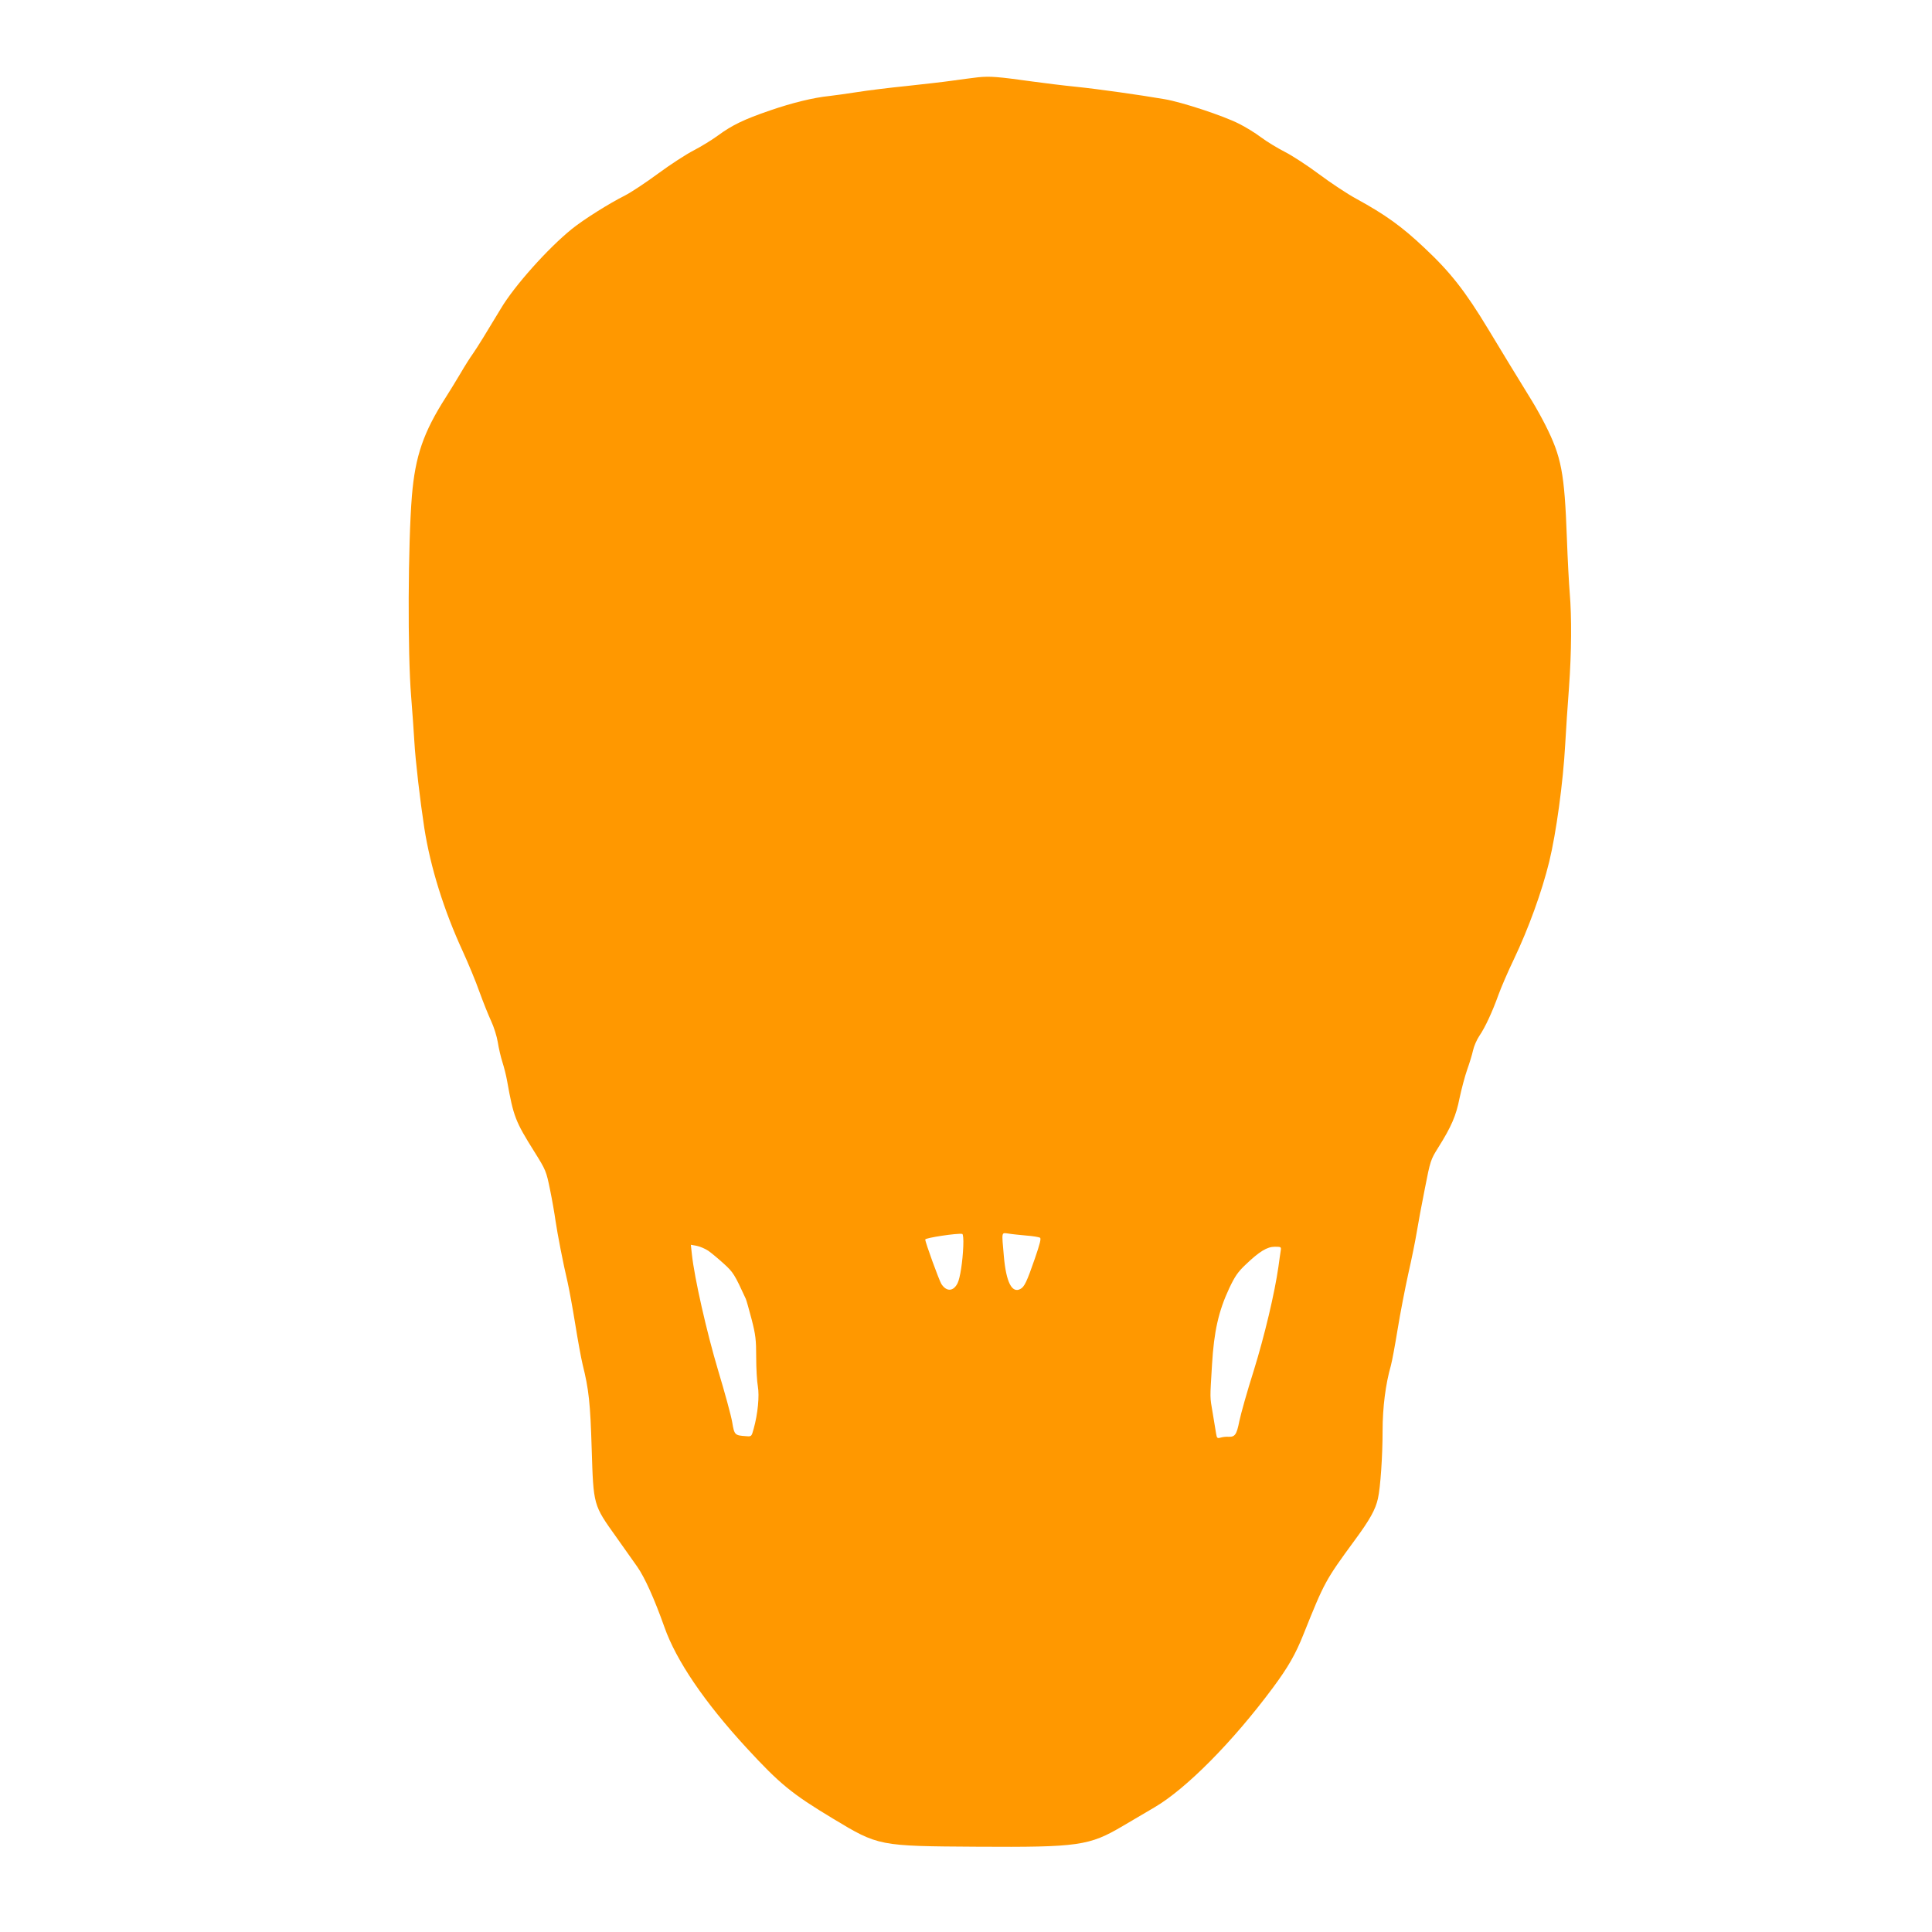 <?xml version="1.0" standalone="no"?>
<!DOCTYPE svg PUBLIC "-//W3C//DTD SVG 20010904//EN"
 "http://www.w3.org/TR/2001/REC-SVG-20010904/DTD/svg10.dtd">
<svg version="1.0" xmlns="http://www.w3.org/2000/svg"
 width="1280pt" height="1280pt" viewBox="0 0 1280 1280"
 preserveAspectRatio="xMidYMid meet">
<g transform="translate(0,1280) scale(0.1,-0.1)"
fill="#ff9800" stroke="none">
<path d="M6480 12288 c-41 -5 -120 -15 -175 -23 -55 -8 -190 -23 -300 -35
-110 -11 -256 -29 -325 -40 -69 -11 -152 -22 -185 -26 -107 -11 -246 -45 -394
-96 -172 -59 -251 -97 -346 -167 -38 -28 -110 -72 -160 -98 -49 -25 -155 -94
-235 -153 -80 -59 -178 -124 -219 -145 -104 -52 -274 -159 -351 -221 -159
-128 -384 -380 -472 -529 -90 -150 -159 -262 -186 -300 -16 -22 -53 -80 -82
-130 -29 -49 -72 -119 -95 -155 -150 -234 -204 -392 -226 -655 -26 -320 -29
-1041 -5 -1330 8 -104 18 -237 21 -295 7 -128 39 -399 66 -575 41 -262 130
-547 256 -820 35 -77 85 -196 109 -265 25 -69 60 -156 78 -195 18 -38 38 -102
44 -140 6 -39 20 -99 31 -133 11 -34 25 -90 31 -125 42 -235 54 -266 180 -467
77 -123 79 -129 104 -251 14 -68 30 -160 36 -204 13 -89 51 -286 81 -412 10
-45 33 -169 50 -275 17 -106 39 -227 49 -268 41 -164 51 -256 60 -557 12 -380
10 -372 164 -588 47 -66 109 -154 138 -195 50 -72 112 -209 180 -400 78 -222
266 -498 542 -798 222 -241 301 -306 575 -471 302 -182 302 -182 956 -186 673
-4 741 6 965 138 69 41 163 96 209 123 210 123 519 435 784 792 101 136 151
223 204 357 138 344 143 354 338 620 101 137 138 204 154 276 17 73 31 285 31
449 0 156 20 311 55 433 8 29 28 138 45 242 17 105 49 269 70 365 22 96 47
220 56 275 9 55 33 186 54 290 36 185 39 193 88 271 88 140 119 212 142 329
13 61 35 144 50 187 15 42 33 100 39 128 6 28 25 72 42 97 38 55 87 161 127
273 17 47 62 152 102 235 97 204 185 446 234 646 46 189 92 524 106 779 5 91
16 260 25 375 17 235 18 468 5 625 -5 58 -14 222 -19 365 -16 434 -36 538
-143 750 -22 44 -62 116 -89 160 -114 185 -184 300 -289 474 -153 253 -251
378 -423 539 -149 141 -259 220 -451 325 -61 33 -172 107 -247 163 -75 56
-176 122 -225 147 -49 25 -120 68 -159 97 -38 29 -105 70 -148 91 -102 52
-378 143 -492 162 -163 28 -438 67 -585 82 -80 8 -210 24 -290 35 -230 32
-280 36 -360 28z m-98 -7744 c-4 -102 -21 -212 -38 -246 -28 -55 -73 -57 -107
-5 -15 24 -107 276 -107 295 0 11 212 43 245 37 6 -1 9 -34 7 -81z m419 70
c42 -3 82 -10 89 -14 9 -5 0 -40 -34 -139 -53 -153 -69 -187 -96 -201 -56 -30
-94 46 -109 215 -15 172 -18 158 32 152 23 -4 76 -9 118 -13z m-2108 -101 c20
-14 67 -53 102 -85 64 -58 72 -72 146 -233 5 -11 22 -73 39 -137 26 -101 30
-135 30 -251 0 -73 5 -160 11 -192 11 -63 0 -182 -28 -282 -14 -51 -14 -51
-51 -48 -74 5 -77 8 -91 93 -7 42 -49 196 -93 342 -76 254 -157 612 -174 769
l-7 64 39 -7 c21 -4 56 -19 77 -33z m3792 0 c-3 -16 -9 -62 -15 -105 -25 -175
-92 -458 -164 -690 -43 -135 -85 -285 -95 -333 -18 -91 -29 -106 -73 -104 -12
1 -35 -1 -49 -5 -24 -7 -27 -5 -32 26 -3 18 -13 78 -22 133 -20 117 -19 91 -5
325 13 219 43 353 114 505 37 78 57 108 108 156 92 88 143 119 194 119 42 0
43 -1 39 -27z"/>
</g>
</svg>
